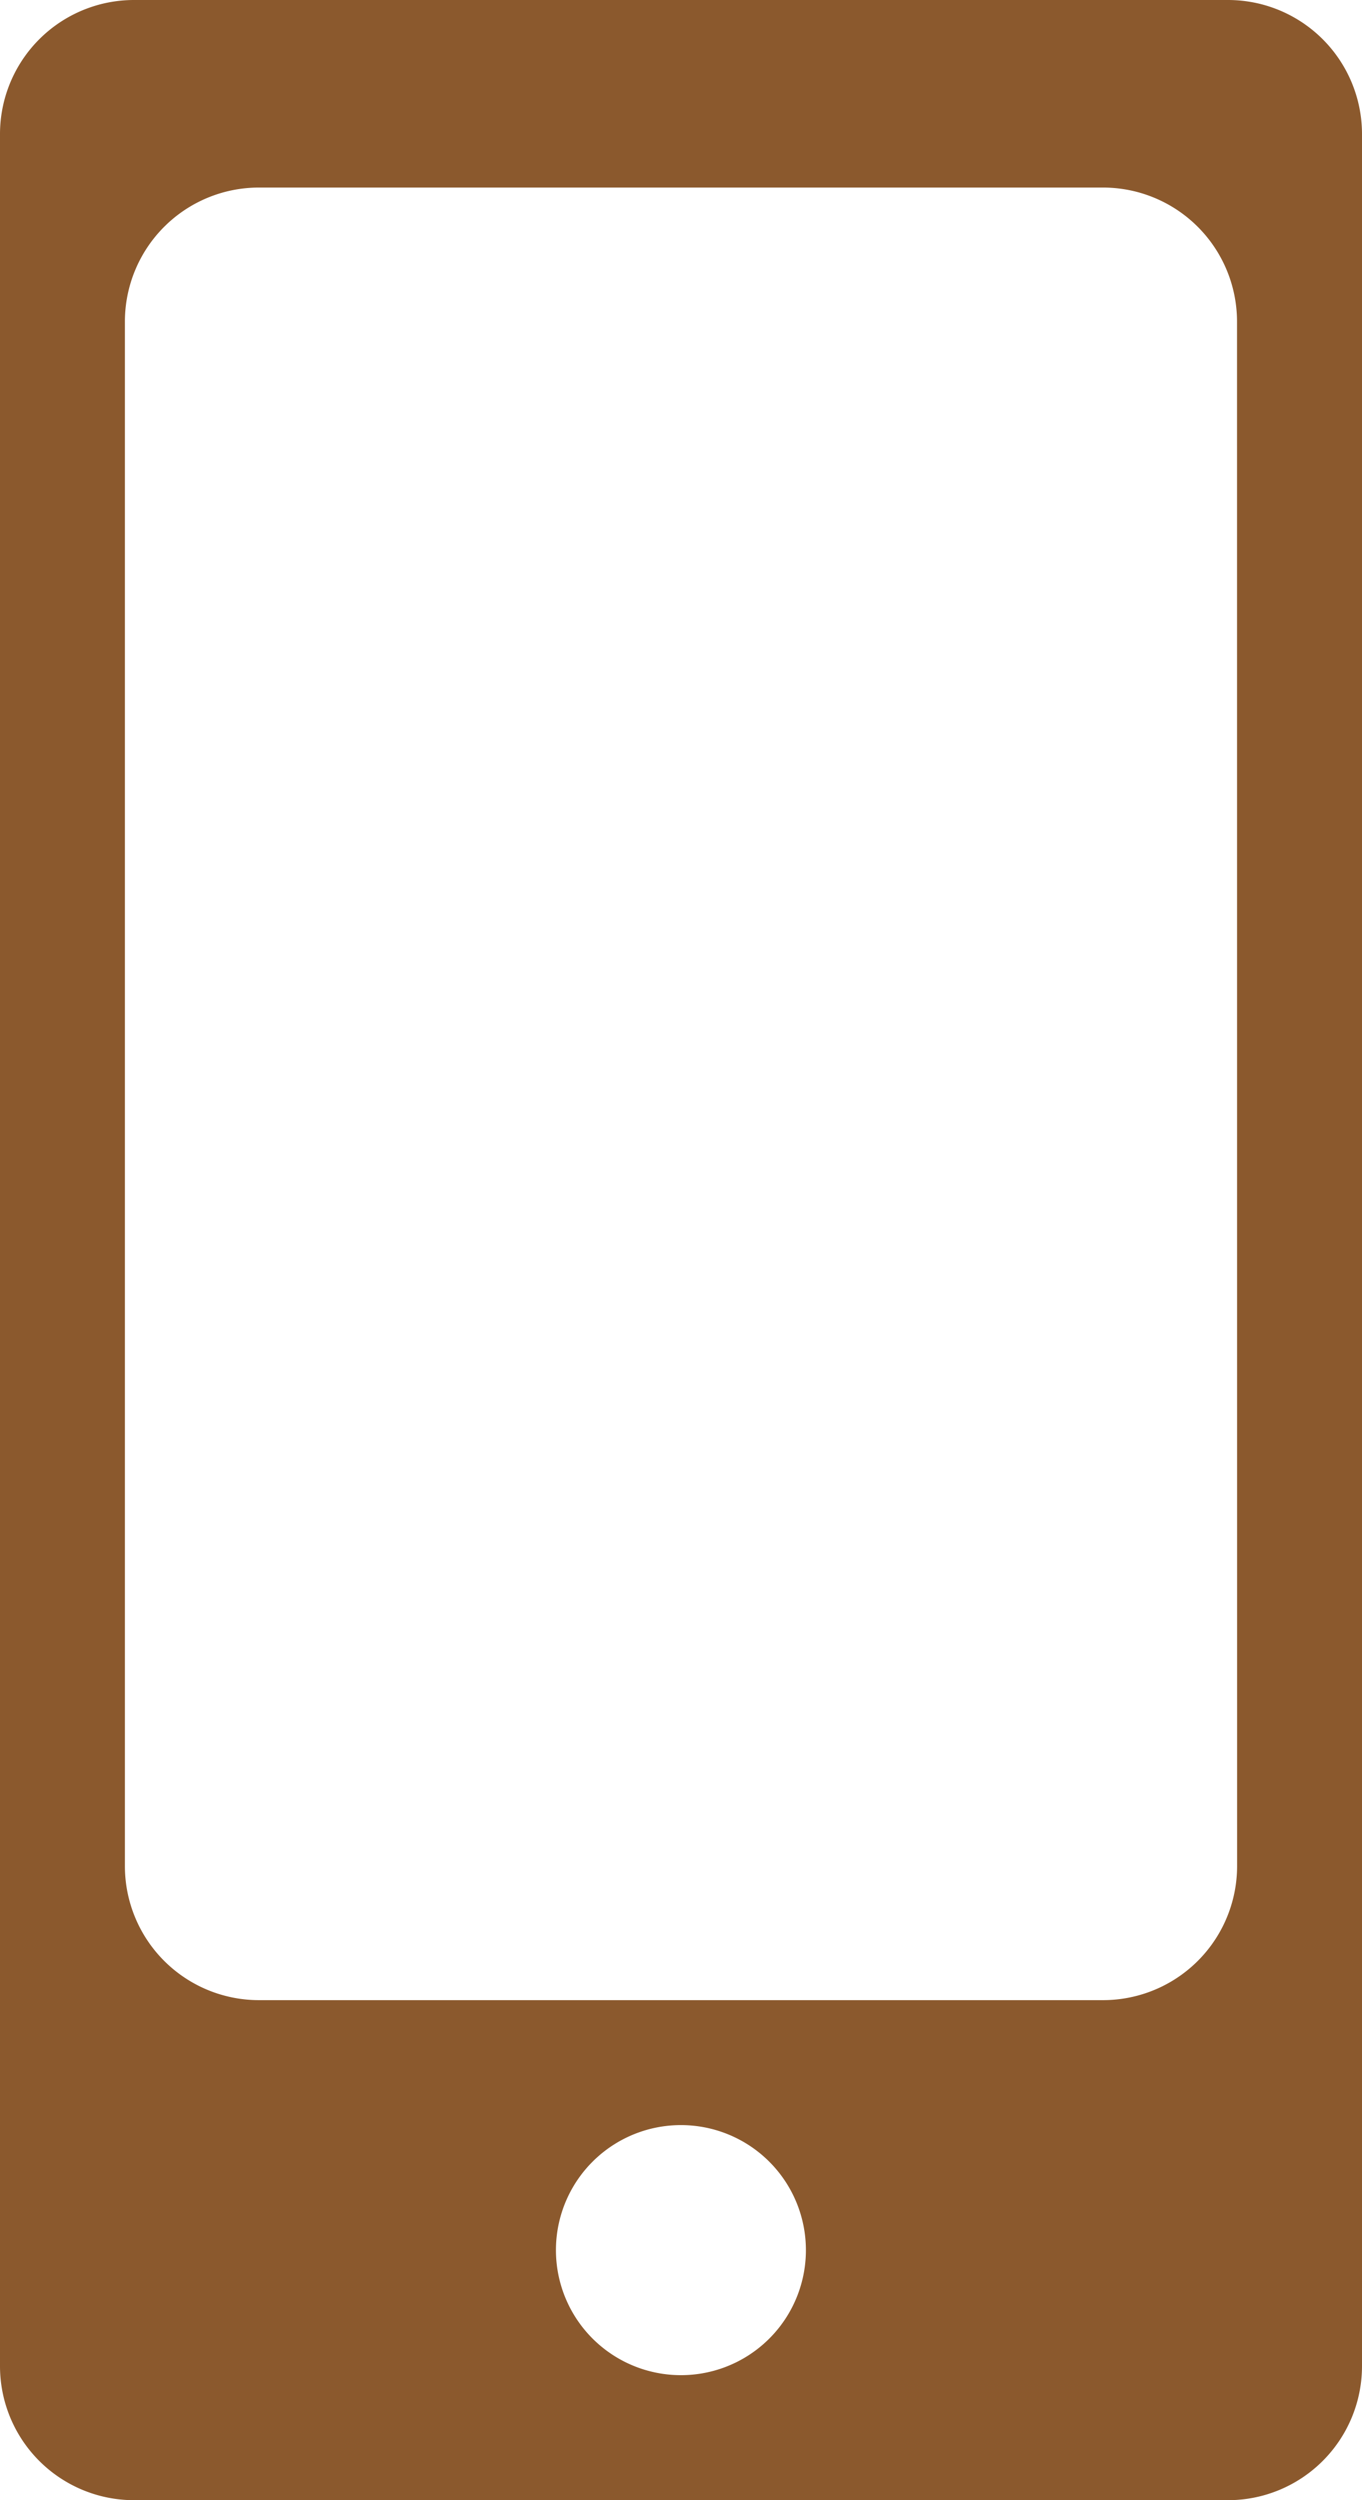 <svg xmlns="http://www.w3.org/2000/svg" xmlns:xlink="http://www.w3.org/1999/xlink" width="17" height="31.194" viewBox="0 0 17 31.194"><defs><clipPath id="a"><rect width="17" height="31.194" fill="#8b592d"/></clipPath></defs><g clip-path="url(#a)"><path d="M15.327,0H1.673A1.673,1.673,0,0,0,0,1.673V29.521a1.673,1.673,0,0,0,1.673,1.673H15.327A1.673,1.673,0,0,0,17,29.521V1.673A1.673,1.673,0,0,0,15.327,0M8.5,29.634a1.56,1.56,0,1,1,1.559-1.559A1.559,1.559,0,0,1,8.5,29.634m6.941-6.352a1.673,1.673,0,0,1-1.673,1.673H3.232a1.673,1.673,0,0,1-1.673-1.673V4.012A1.673,1.673,0,0,1,3.232,2.34H13.767a1.673,1.673,0,0,1,1.673,1.673Z" fill="#8b592d"/></g></svg>